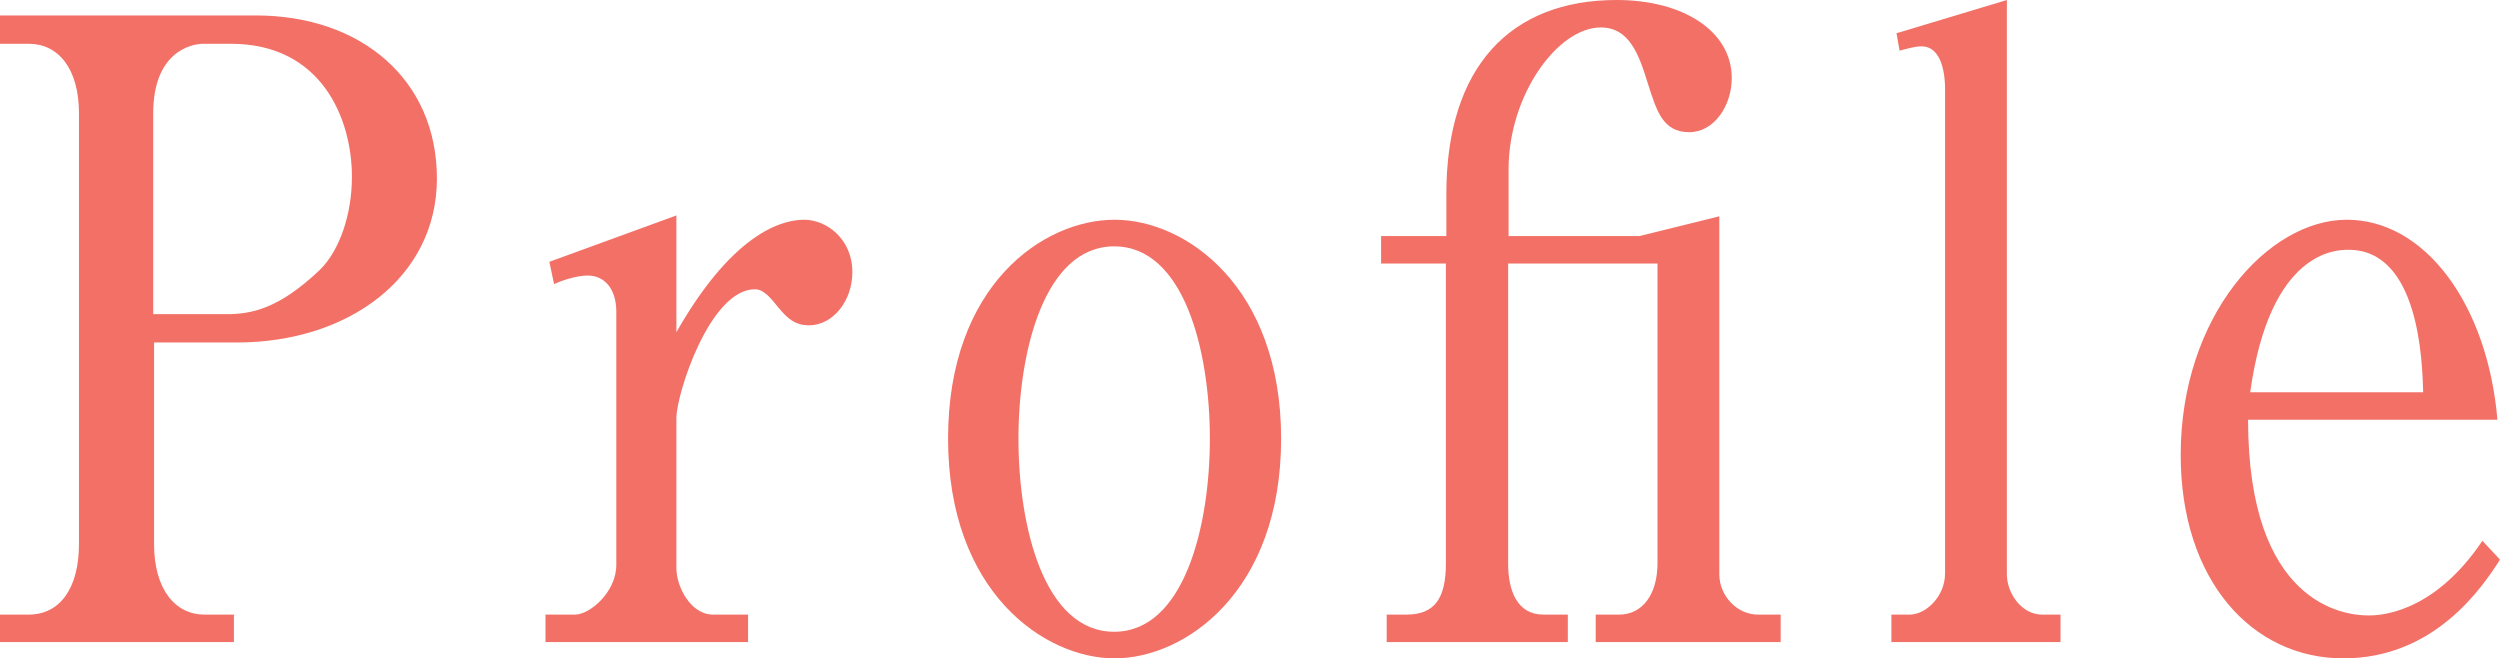 <?xml version="1.0" encoding="UTF-8"?><svg id="_レイヤー_2" xmlns="http://www.w3.org/2000/svg" viewBox="0 0 58.25 15.34"><defs><style>.cls-1{fill:#f27066;}</style></defs><g id="_文字"><path class="cls-1" d="m0,.36h5.96c2.46,0,4.22,1.5,4.22,3.8s-2.06,3.82-4.66,3.82h-1.93v4.7c0,1.06.5,1.64,1.17,1.64h.69v.64H0v-.64h.67c.73,0,1.17-.62,1.17-1.64V2.64c0-1.04-.48-1.62-1.17-1.62h-.67V.36Zm3.58,6.96h1.7c.57,0,1.21-.12,2.16-1.02.48-.46.76-1.32.76-2.18,0-1.36-.71-3.1-2.82-3.1h-.64c-.32,0-1.17.22-1.17,1.62v4.68Z"/><path class="cls-1" d="m12.8,6.1l2.96-1.08v2.72c1.4-2.46,2.59-2.62,2.98-2.62.51,0,1.12.44,1.12,1.22,0,.68-.46,1.24-1.01,1.24-.39,0-.57-.24-.8-.52-.21-.26-.34-.32-.46-.32-1.05,0-1.83,2.44-1.83,3v3.5c0,.44.34,1.08.85,1.08h.82v.64h-4.72v-.64h.69c.34,0,.96-.52.96-1.16v-5.9c0-.5-.25-.84-.67-.84-.23,0-.57.1-.78.2l-.11-.52Z"/><path class="cls-1" d="m29.85,10.22c0,3.58-2.25,5.12-3.88,5.12s-3.88-1.54-3.88-5.12,2.22-5.1,3.88-5.1,3.88,1.56,3.88,5.1Zm-6.12,0c0,2.06.6,4.5,2.23,4.5s2.23-2.46,2.23-4.5-.6-4.48-2.23-4.48-2.23,2.46-2.23,4.48Z"/><path class="cls-1" d="m33.7,5.5v-.98c0-2.96,1.49-4.52,3.97-4.52,1.54,0,2.68.72,2.68,1.82,0,.64-.41,1.26-.99,1.26-.62,0-.76-.5-.96-1.12-.21-.68-.43-1.32-1.1-1.32-1.01,0-2.15,1.58-2.15,3.3v1.56h3.05l1.86-.46v8.34c0,.5.41.94.9.94h.53v.64h-4.31v-.64h.55c.53,0,.89-.46.89-1.2v-6.98h-3.48v7c0,.62.21,1.18.82,1.18h.57v.64h-4.22v-.64h.46c.66,0,.92-.38.92-1.2v-6.98h-1.51v-.64h1.51Z"/><path class="cls-1" d="m44.17.78l2.59-.78v13.38c0,.44.34.94.82.94h.43v.64h-3.94v-.64h.43c.37,0,.82-.42.82-.96V2.06c0-.26-.05-.98-.55-.98-.11,0-.21.02-.51.1l-.07-.4Z"/><path class="cls-1" d="m52.38,9.78c0,4.28,2.22,4.56,2.8,4.56.21,0,1.49,0,2.66-1.74l.41.44c-.41.64-1.52,2.3-3.65,2.3s-3.79-1.82-3.79-4.74c0-3.24,2.04-5.48,3.87-5.48s3.28,1.98,3.51,4.66h-5.8Zm4.08-.64c-.02-.7-.09-3.32-1.74-3.32-.27,0-1.83,0-2.29,3.32h4.02Z"/></g></svg>